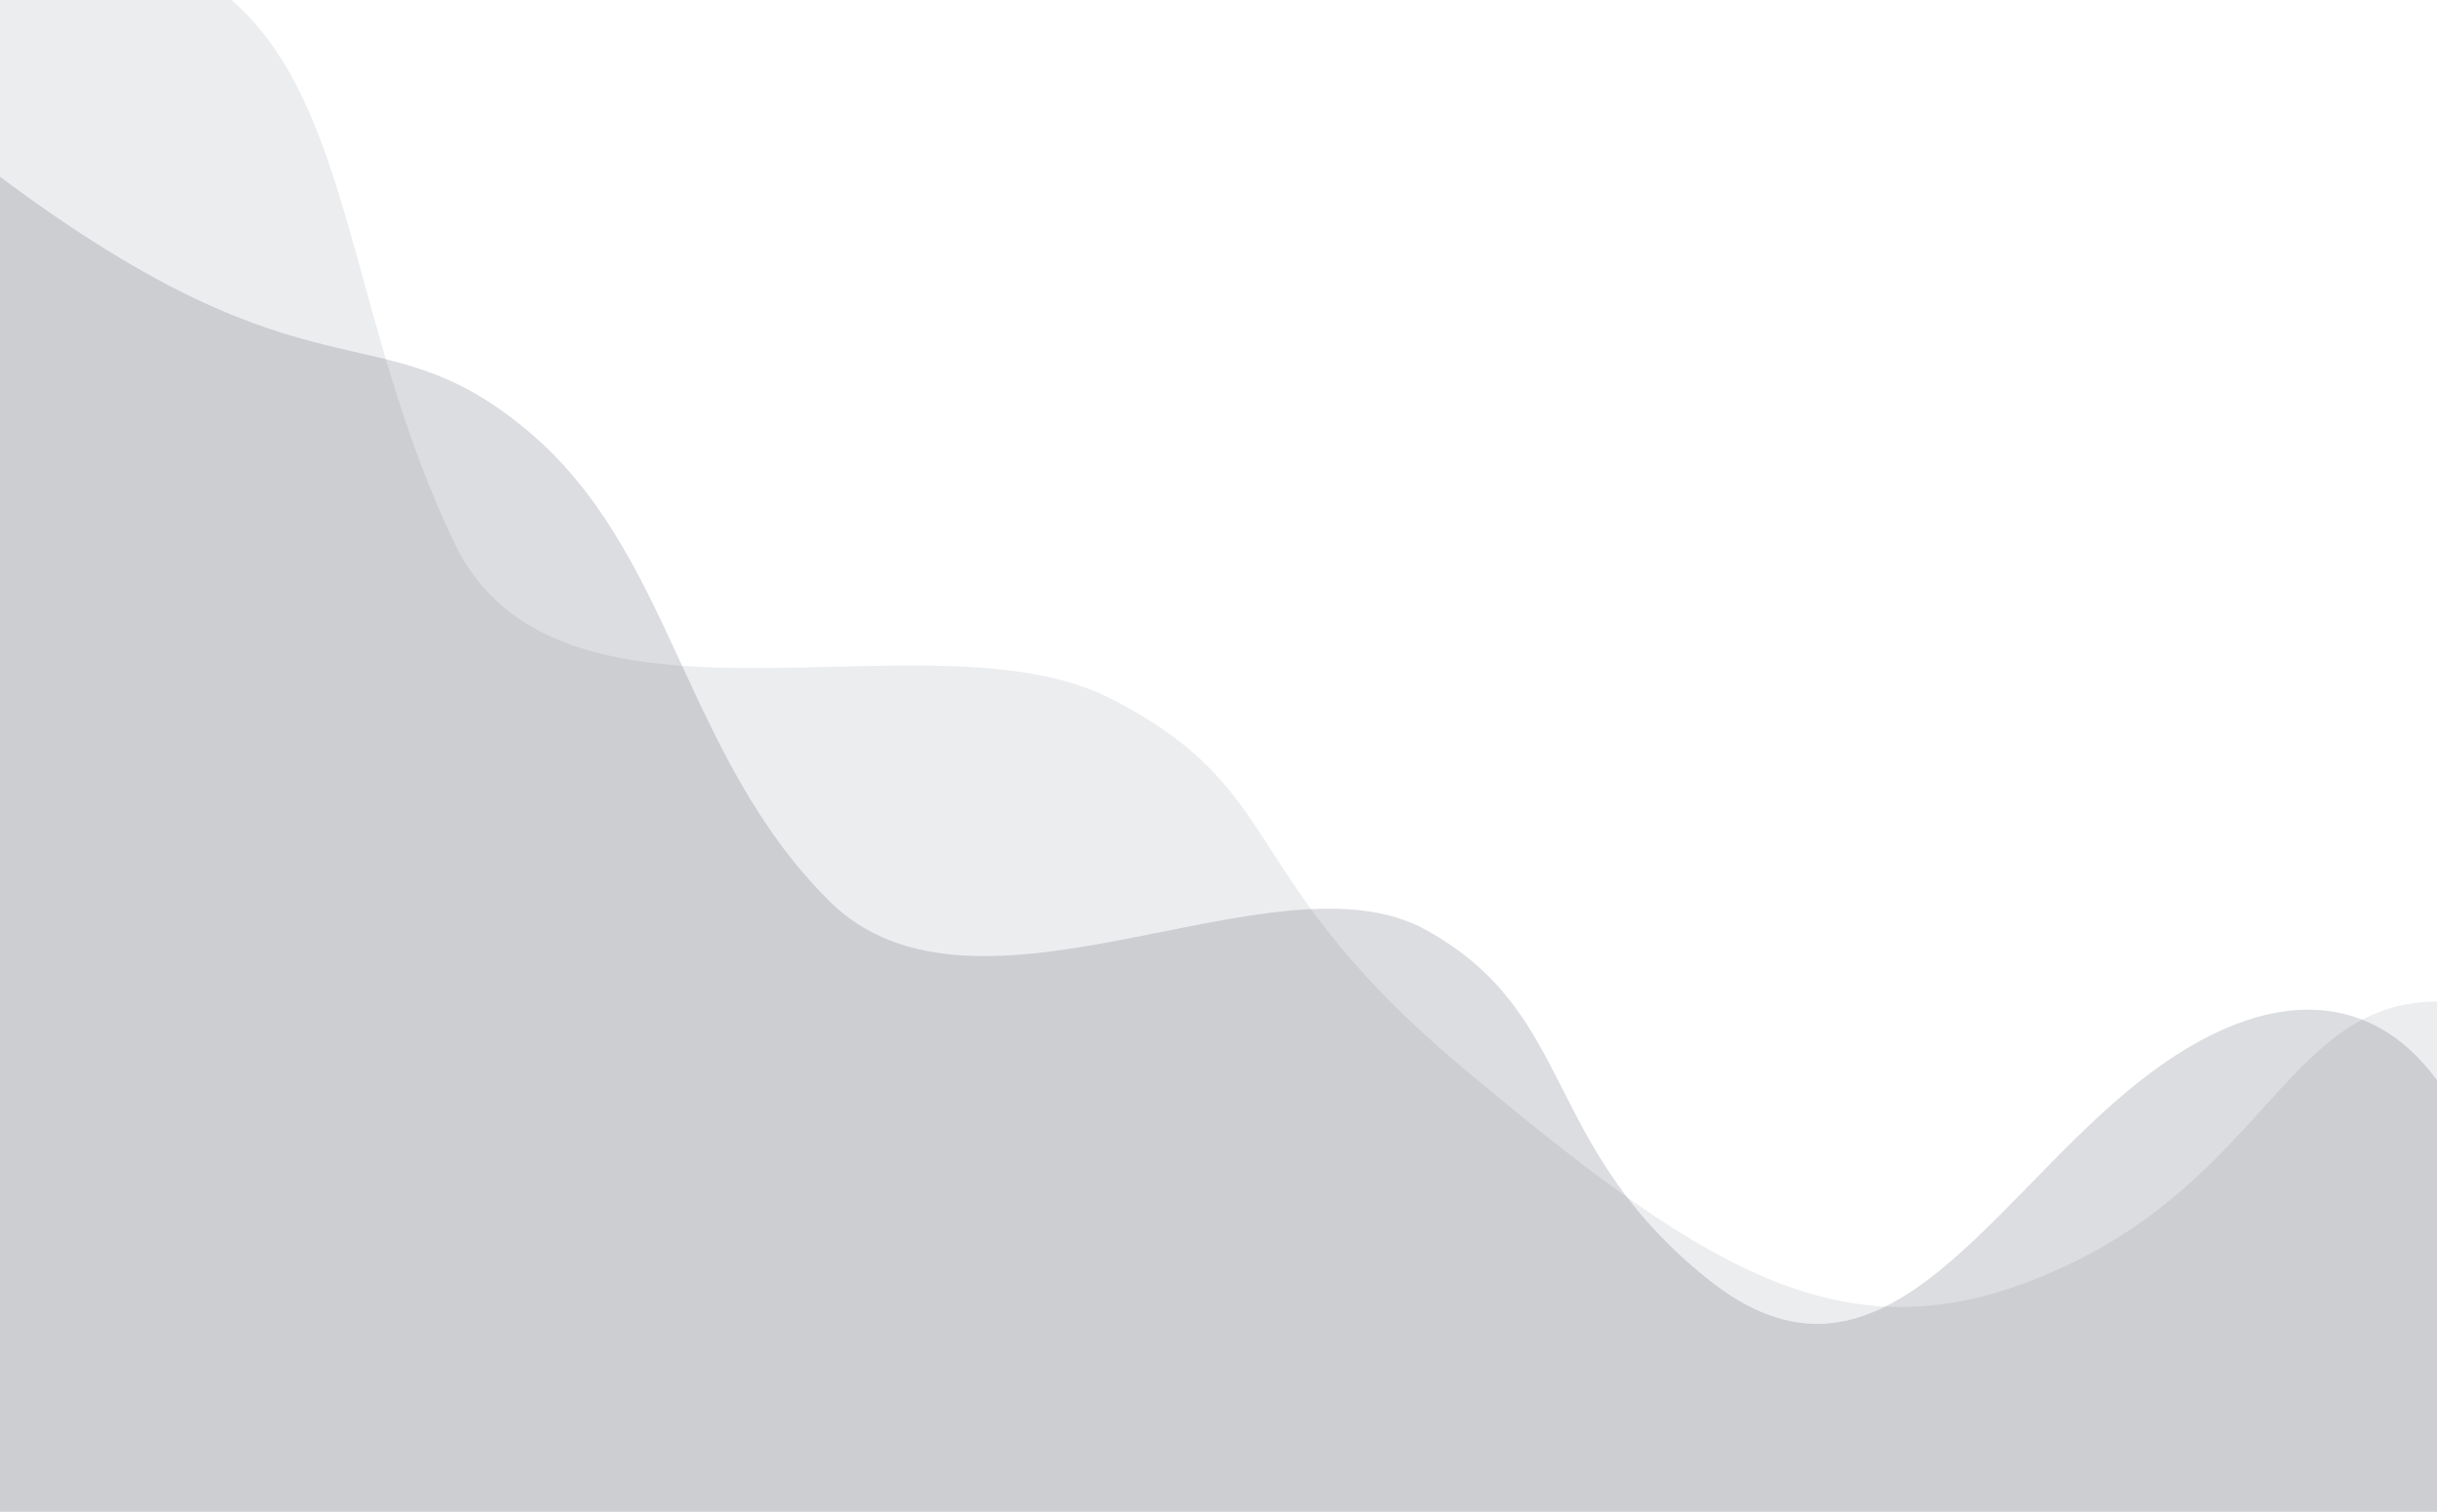 <svg
   xmlns:svg="http://www.w3.org/2000/svg"
   xmlns="http://www.w3.org/2000/svg"
   width="100%"
   viewBox="0 0 585 362.889"
   id="svg2">
  <defs id="defs4" />
  <g
     id="layer1"
     transform="translate(-85.863,-68.474)">
    <path
       style="fill:#142032;fill-opacity:0.15;fill-rule:evenodd;stroke:none;stroke-width:1px;stroke-linecap:butt;stroke-linejoin:miter;stroke-opacity:1"
       d="m 670.863,327.778 c -16.067,-22.077 -42.358,-23.885 -73.983,2.325 -35.347,29.294 -60.595,77.782 -100.992,45.457 -40.397,-32.325 -31.307,-63.64 -67.664,-83.843 -36.357,-20.203 -108.061,28.284 -143.408,-7.071 -35.347,-35.355 -37.367,-83.843 -72.714,-113.137 -35.848,-29.71 -50.496,-4.041 -126.239,-60.609 l 0,4 0,316.462 585,0 0,-99.584 z"
       id="path4136" />
    <path
       style="fill:#142032;fill-opacity:0.08;fill-rule:evenodd;stroke:none;stroke-width:1px;stroke-linecap:butt;stroke-linejoin:miter;stroke-opacity:1"
       d="m 670.863,308.89 c -37.367,0 -41.665,46.467 -99.23,67.68 C 526.106,393.347 492.859,371.519 437.314,325.052 381.768,278.585 395.907,258.382 352.481,236.159 309.054,213.936 220.182,251.311 194.934,198.783 169.686,146.255 170.696,93.727 141.408,68.474 l -55.545,0 0,362.889 585,0 0,-122.472"
       id="path4138" />
  </g>
</svg>
